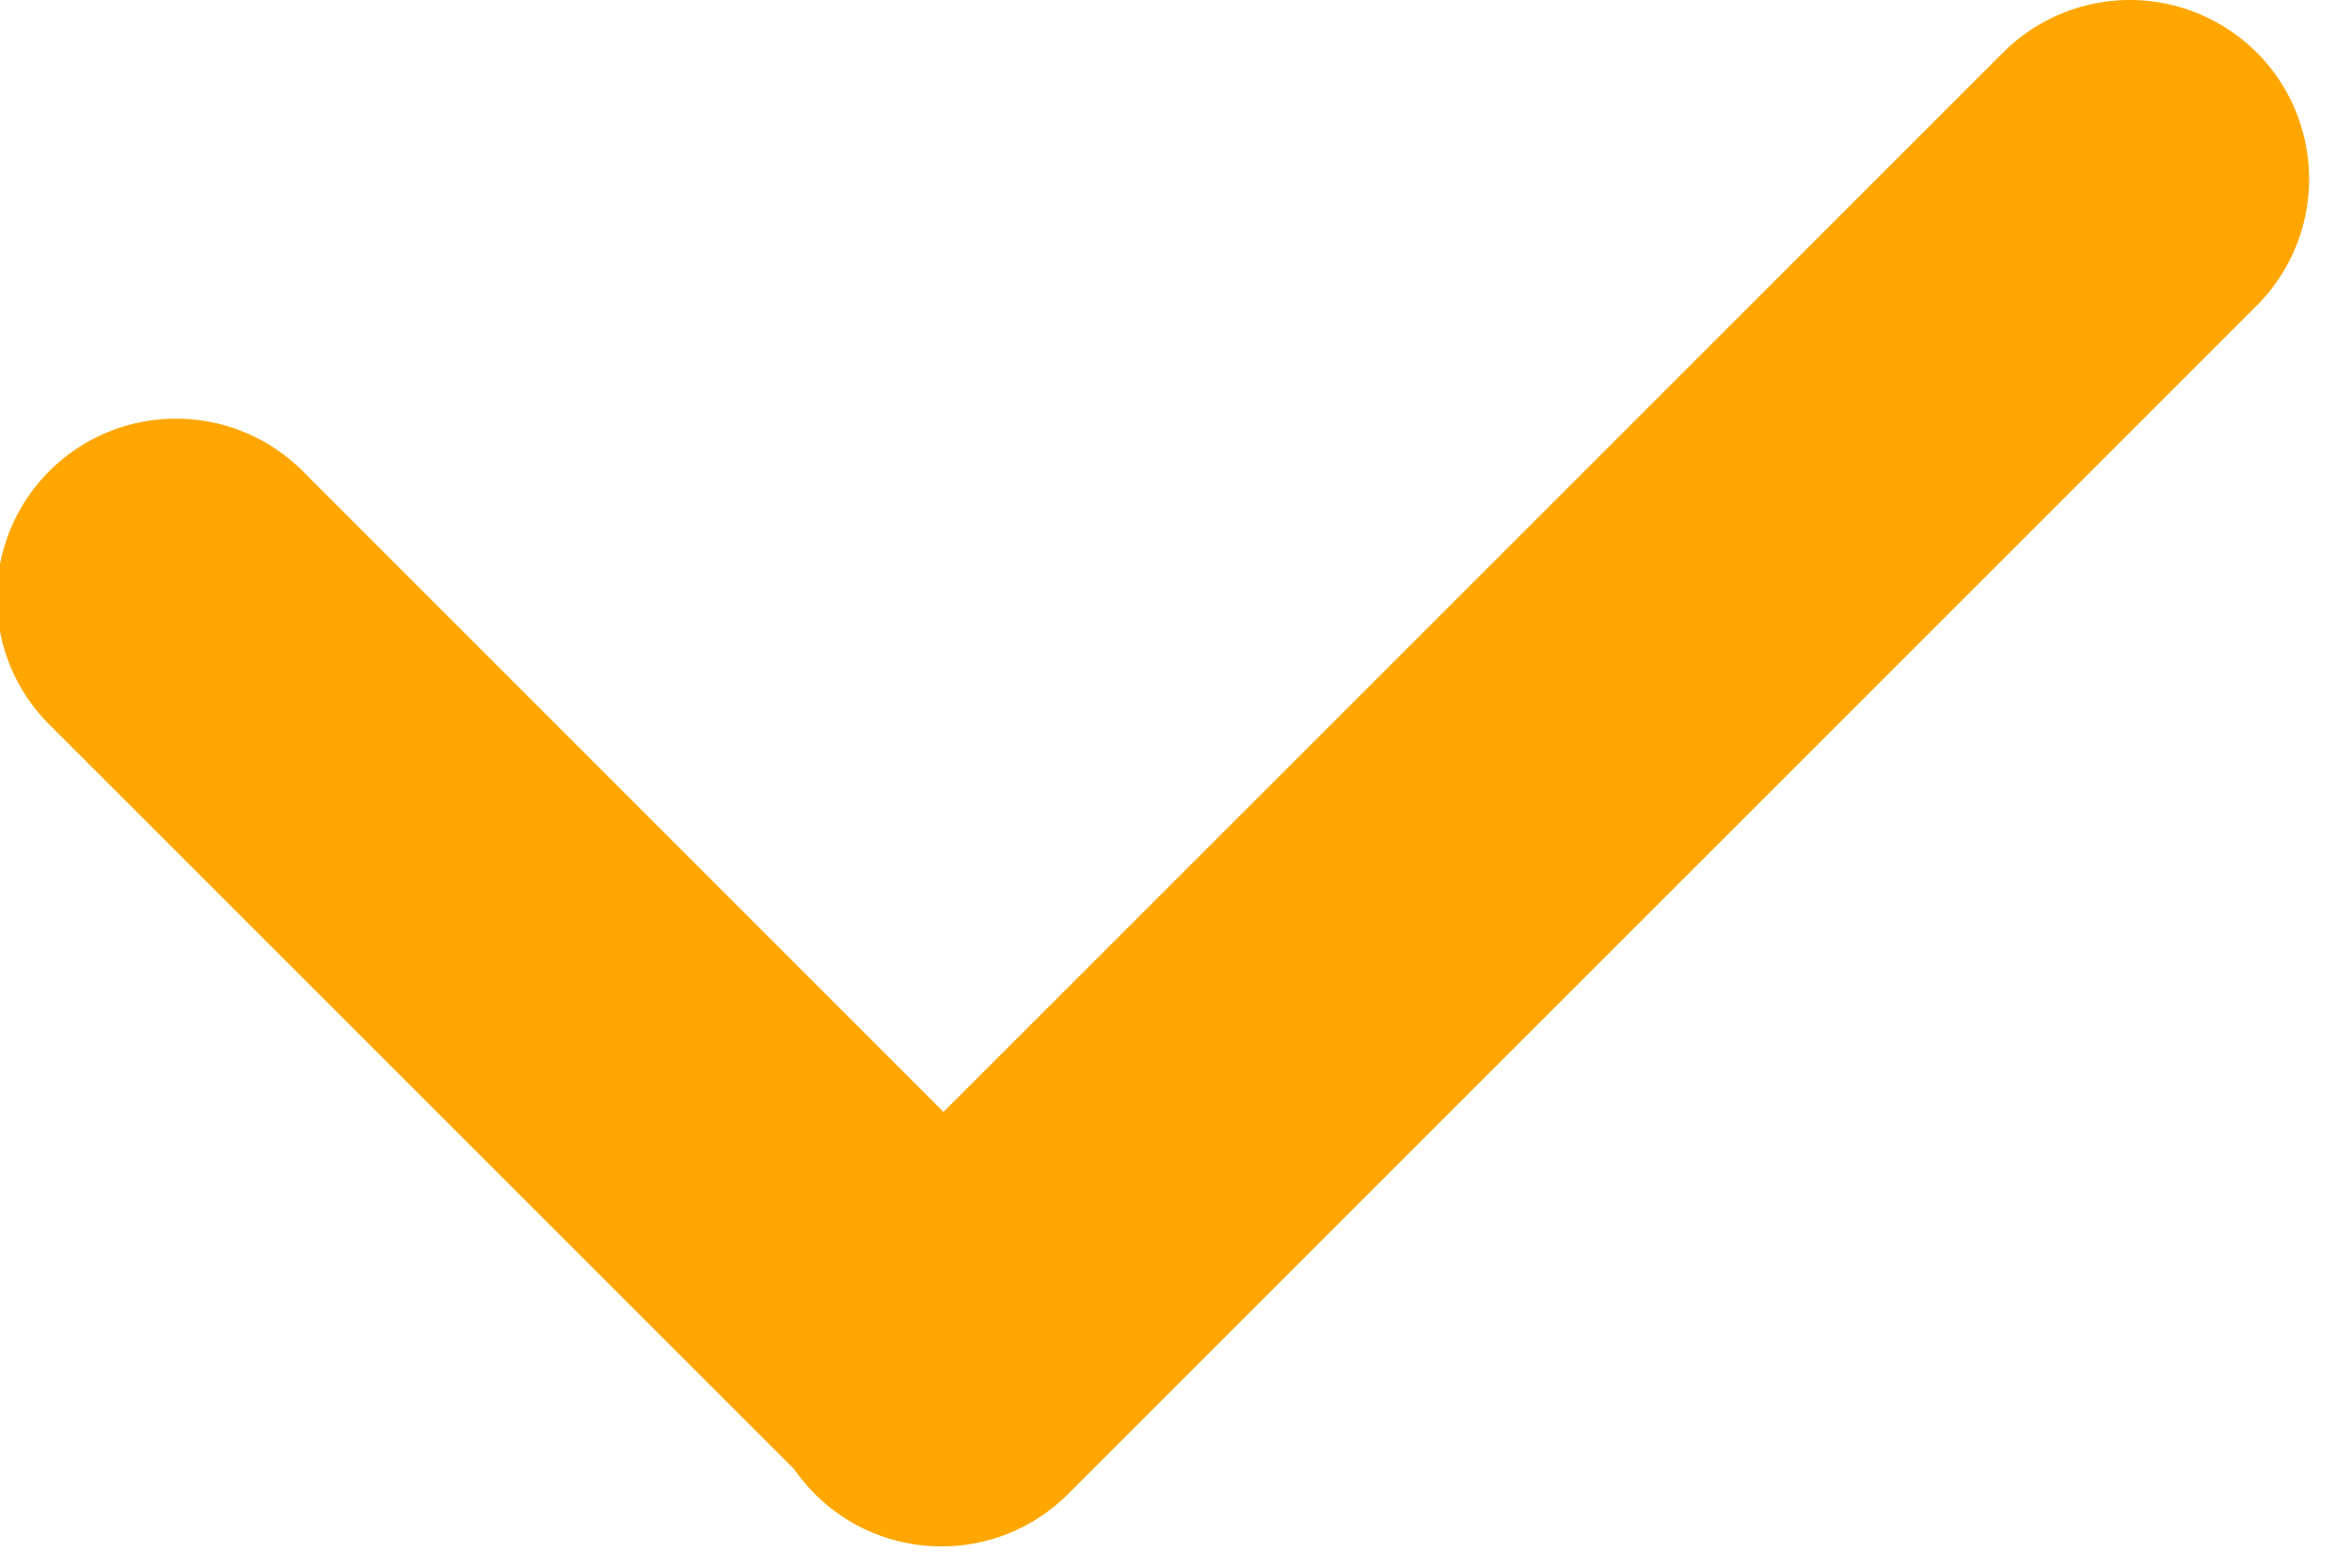 <svg width="15" height="10" viewBox="0 0 15 10" fill="none" xmlns="http://www.w3.org/2000/svg"><path fill-rule="evenodd" clip-rule="evenodd" d="M14.392.335a1.143 1.143 0 0 0-1.617 0L6.017 7.093 1.95 3.025A1.143 1.143 0 1 0 .333 4.64l4.731 4.731q.059.084.132.158c.447.447 1.17.447 1.617 0l7.579-7.579a1.143 1.143 0 0 0 0-1.616" fill="#FFA700"/></svg>